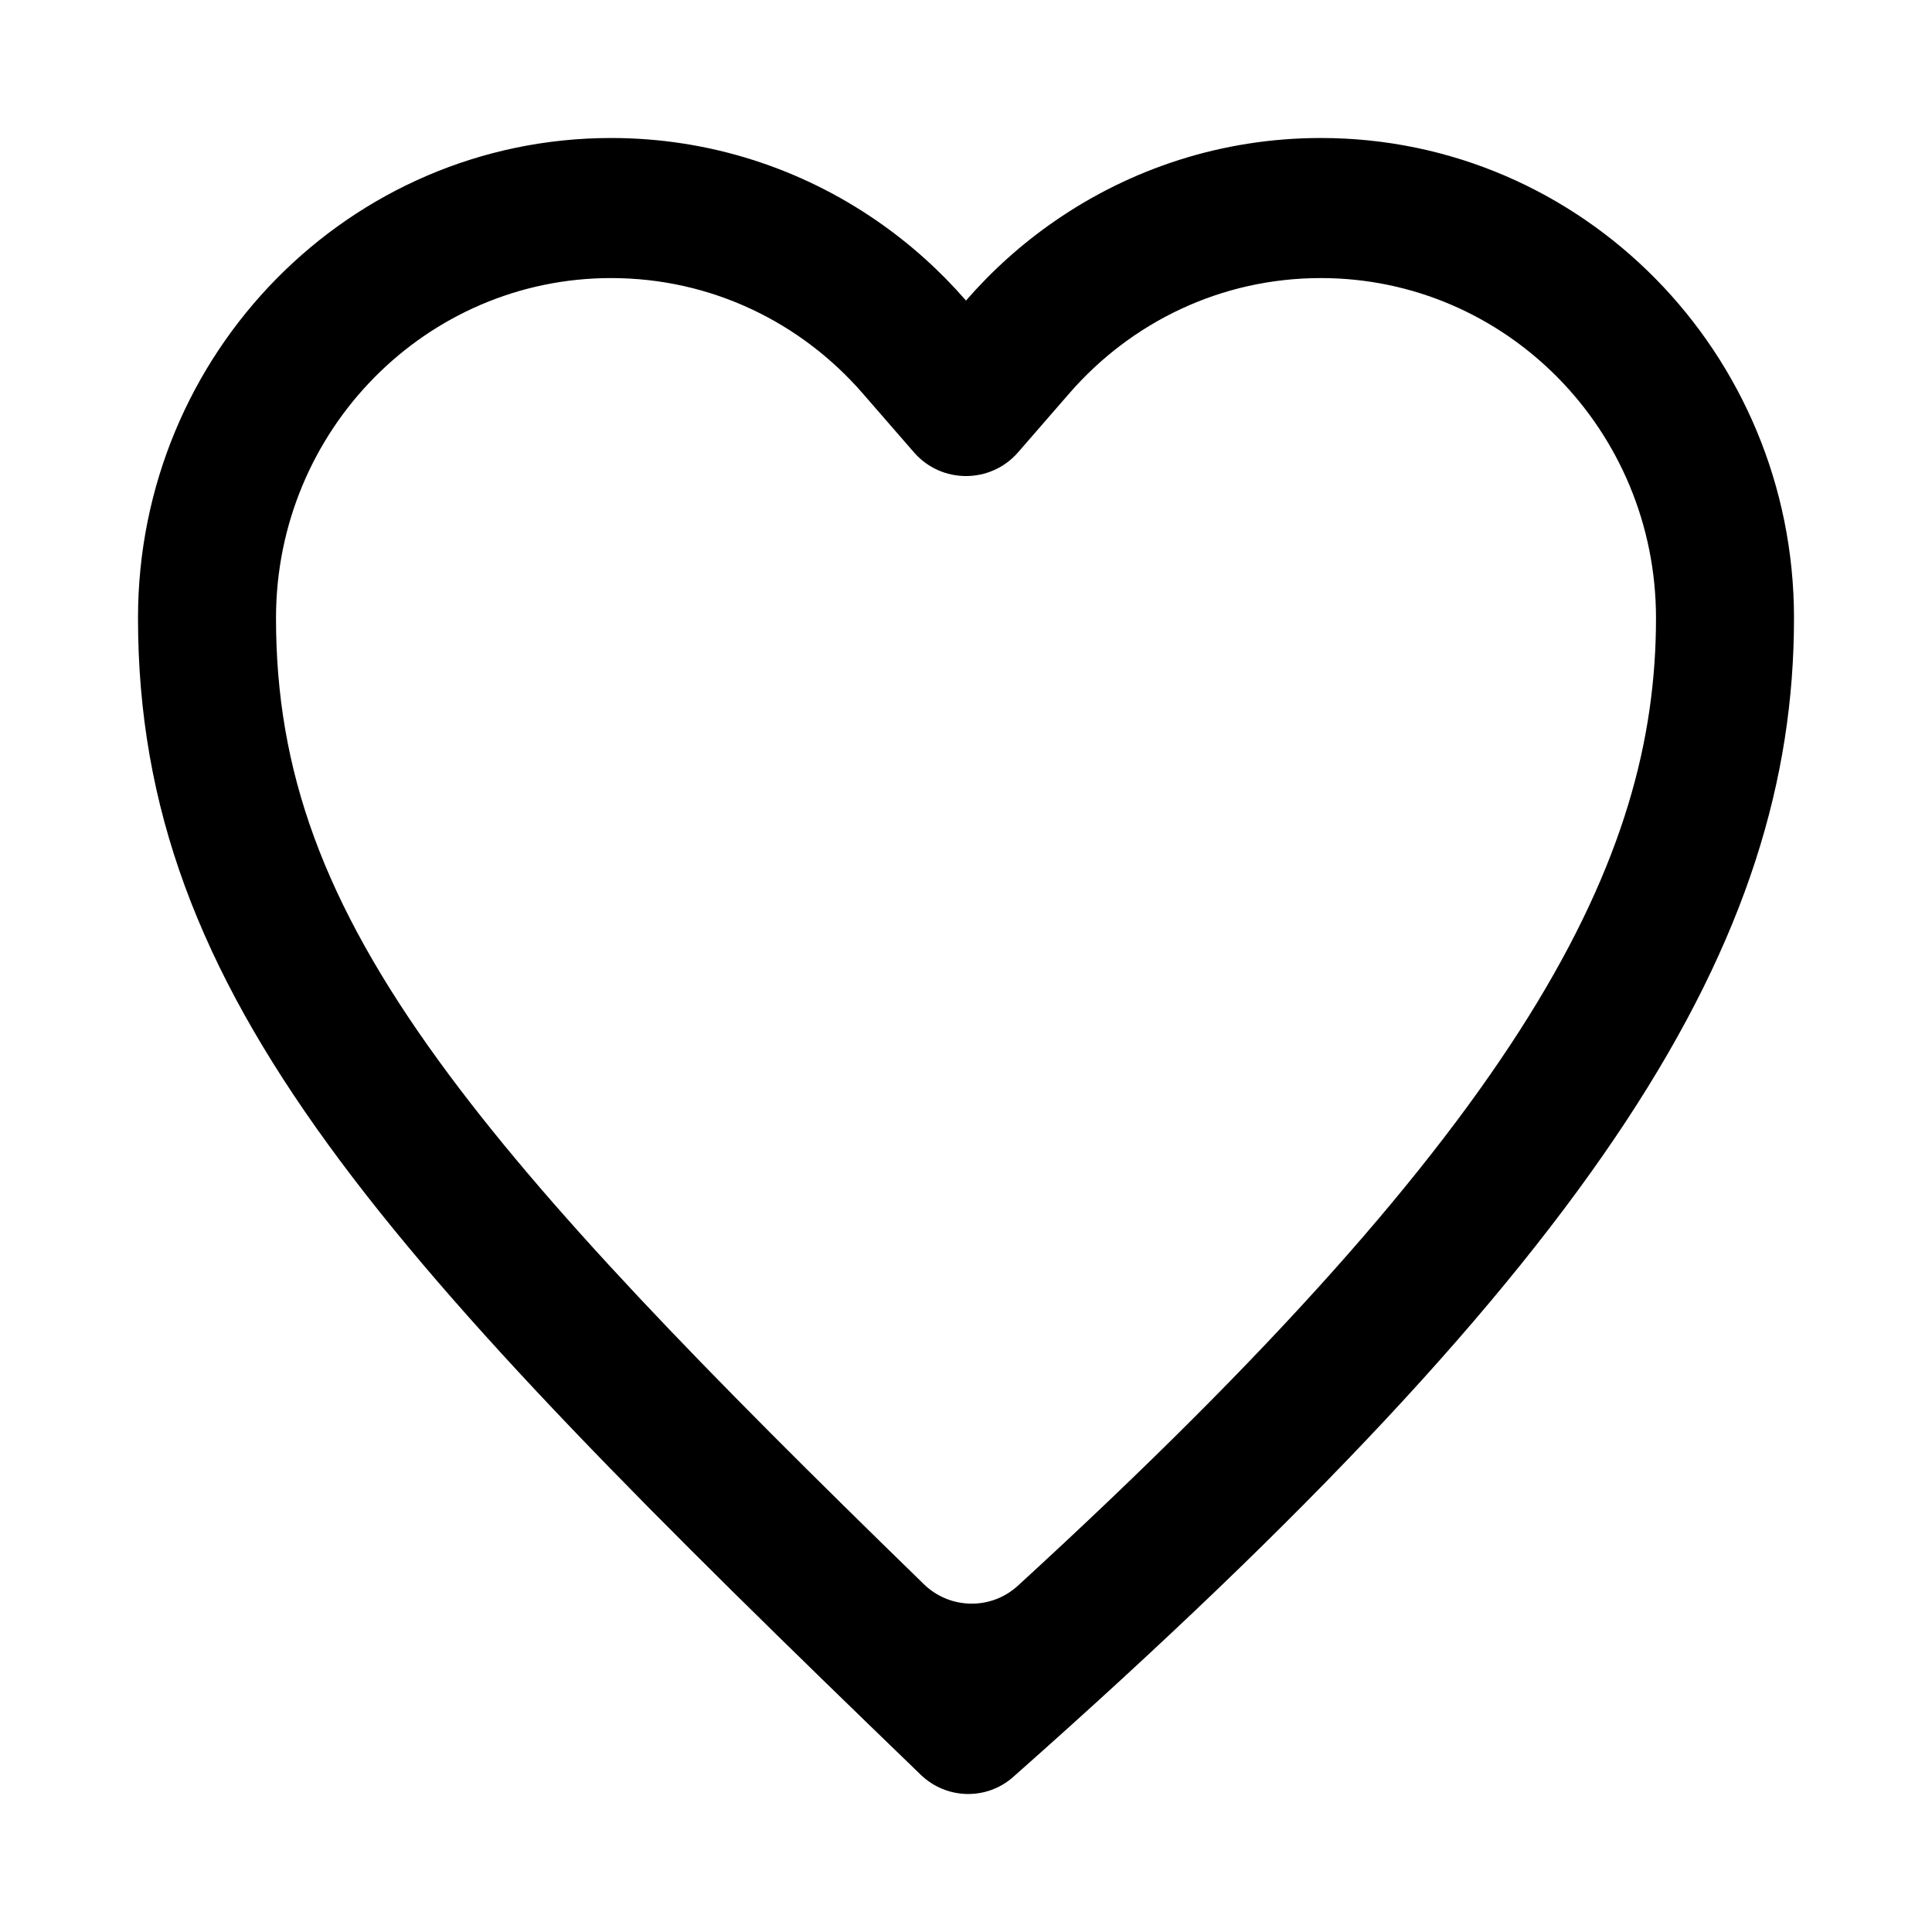 <?xml version="1.0" ?><!-- Скачано с сайта svg4.ru / Downloaded from svg4.ru -->
<svg width="800px" height="800px" viewBox="0 0 28 28" fill="none" xmlns="http://www.w3.org/2000/svg"><path clip-rule="evenodd" d="M8.857 2C10.288 2 11.616 2.445 12.715 3.205C13.19 3.533 13.621 3.92 14 4.356C14.379 3.92 14.81 3.533 15.285 3.205C16.384 2.445 17.712 2 19.143 2C22.93 2 26 5.115 26 8.958C26 13.62 23.27 18.158 14.685 25.752C14.299 26.095 13.715 26.08 13.344 25.721C5.57 18.216 2 14.46 2 8.958C2 5.115 5.07 2 8.857 2ZM12.501 5.699L13.245 6.555C13.644 7.014 14.356 7.014 14.755 6.555L15.499 5.699C16.392 4.672 17.692 4.03 19.143 4.03C21.825 4.03 24 6.236 24 8.958C24 12.434 22.164 16.195 14.751 22.982C14.363 23.337 13.766 23.326 13.389 22.959C10.182 19.838 7.902 17.496 6.366 15.384C4.687 13.074 4 11.172 4 8.958C4 6.236 6.175 4.03 8.857 4.03C10.308 4.03 11.608 4.672 12.501 5.699Z" fill="#000000" fill-rule="evenodd"/></svg>